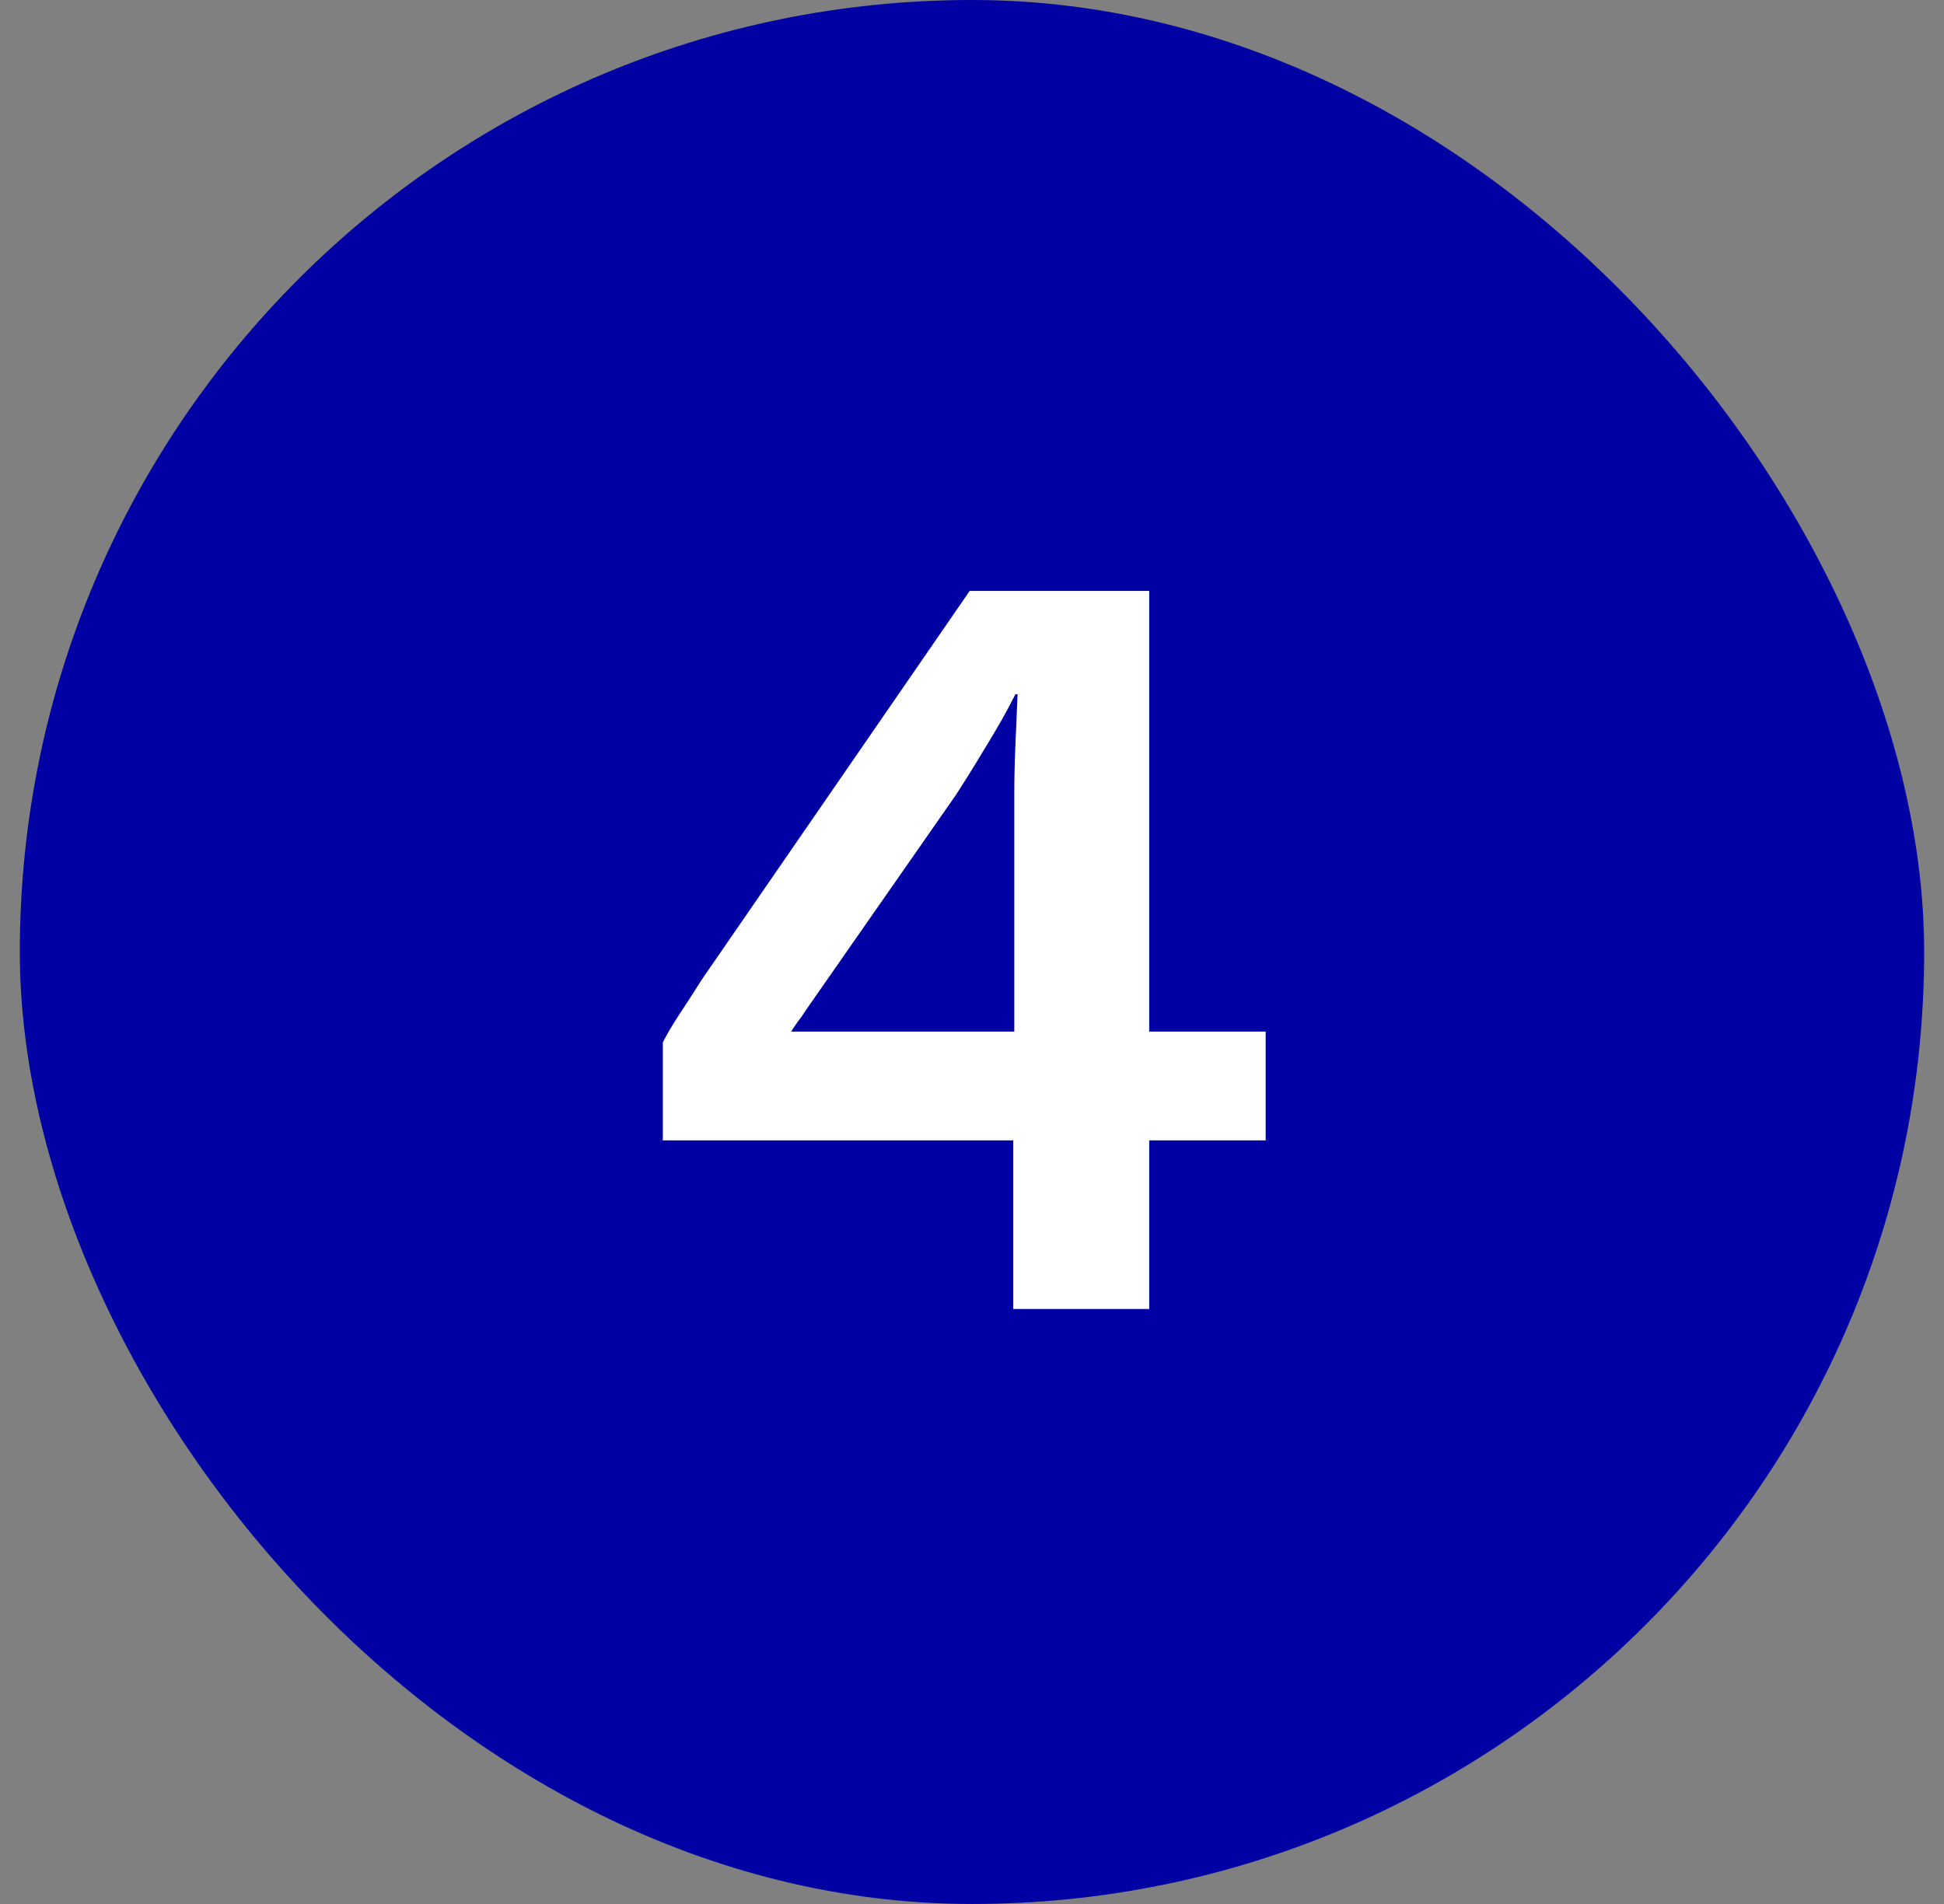 <svg xmlns="http://www.w3.org/2000/svg" width="49" height="48" viewBox="0 0 49 48" fill="none"><rect x="0" y="0" width="49" height="48" fill="#808080" stroke="none"/><rect x="0.5" width="48" height="48" rx="24" fill="#0000A3"></rect><path d="M25.539 33V28.749H16.707V26.28C16.798 26.097 16.926 25.878 17.091 25.622C17.274 25.347 17.475 25.037 17.694 24.689L24.442 14.897H28.967V26.006H31.902V28.749H28.967V33H25.539ZM19.943 26.006H25.566V20.026C25.566 19.642 25.575 19.231 25.594 18.792C25.612 18.353 25.63 17.923 25.649 17.503H25.594C25.393 17.905 25.146 18.344 24.853 18.819C24.579 19.277 24.323 19.688 24.085 20.054L20.3 25.485C20.245 25.576 20.181 25.667 20.108 25.759C20.053 25.832 19.998 25.914 19.943 26.006Z" fill="white"></path></svg>